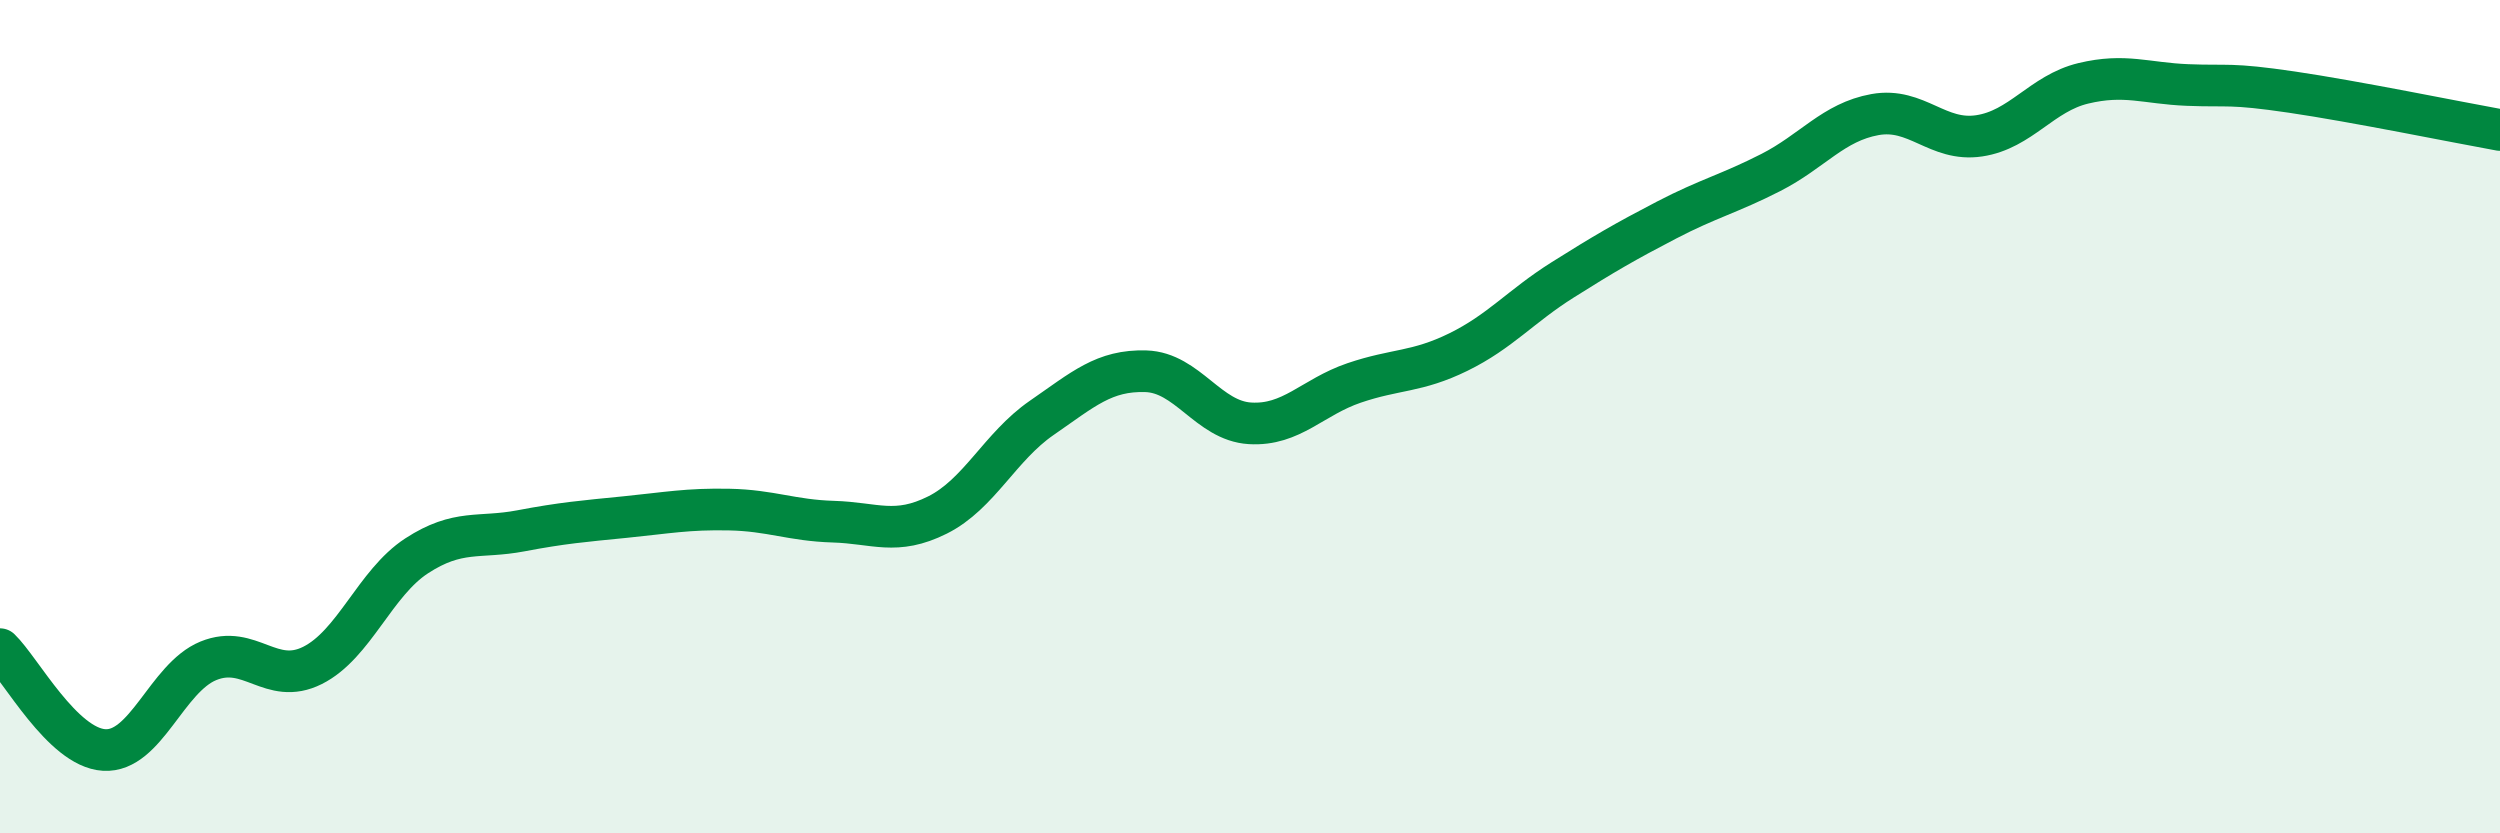 
    <svg width="60" height="20" viewBox="0 0 60 20" xmlns="http://www.w3.org/2000/svg">
      <path
        d="M 0,15.58 C 0.5,16.06 1.5,17.94 2.5,18 C 3.5,18.06 4,16.27 5,15.86 C 6,15.45 6.5,16.47 7.5,15.97 C 8.5,15.47 9,13.99 10,13.34 C 11,12.69 11.5,12.93 12.5,12.74 C 13.5,12.55 14,12.51 15,12.41 C 16,12.31 16.5,12.21 17.5,12.23 C 18.5,12.25 19,12.49 20,12.52 C 21,12.55 21.5,12.86 22.5,12.36 C 23.5,11.86 24,10.72 25,10.03 C 26,9.34 26.5,8.88 27.5,8.91 C 28.5,8.94 29,10.1 30,10.16 C 31,10.22 31.5,9.53 32.5,9.19 C 33.5,8.85 34,8.94 35,8.45 C 36,7.96 36.5,7.35 37.5,6.72 C 38.5,6.09 39,5.8 40,5.28 C 41,4.76 41.5,4.65 42.5,4.14 C 43.5,3.63 44,2.93 45,2.75 C 46,2.57 46.5,3.41 47.5,3.26 C 48.5,3.11 49,2.24 50,2 C 51,1.76 51.5,2 52.5,2.04 C 53.5,2.08 53.5,1.99 55,2.21 C 56.5,2.43 59,2.94 60,3.12L60 20L0 20Z"
        fill="#008740"
        opacity="0.1"
        stroke-linecap="round"
        stroke-linejoin="round"
      />
      <path
        d="M 0,15.58 C 0.5,16.06 1.5,17.94 2.5,18 C 3.5,18.06 4,16.27 5,15.86 C 6,15.45 6.5,16.47 7.5,15.97 C 8.5,15.47 9,13.99 10,13.34 C 11,12.69 11.5,12.93 12.5,12.74 C 13.5,12.55 14,12.51 15,12.41 C 16,12.31 16.5,12.21 17.5,12.23 C 18.5,12.25 19,12.49 20,12.52 C 21,12.55 21.5,12.86 22.5,12.36 C 23.5,11.86 24,10.72 25,10.03 C 26,9.34 26.5,8.88 27.5,8.91 C 28.5,8.94 29,10.1 30,10.16 C 31,10.22 31.5,9.53 32.5,9.19 C 33.5,8.85 34,8.94 35,8.45 C 36,7.96 36.5,7.35 37.5,6.72 C 38.5,6.09 39,5.8 40,5.28 C 41,4.76 41.5,4.65 42.5,4.14 C 43.5,3.63 44,2.93 45,2.75 C 46,2.57 46.5,3.41 47.5,3.26 C 48.5,3.11 49,2.24 50,2 C 51,1.76 51.5,2 52.5,2.04 C 53.5,2.08 53.5,1.99 55,2.21 C 56.5,2.43 59,2.94 60,3.12"
        stroke="#008740"
        stroke-width="1"
        fill="none"
        stroke-linecap="round"
        stroke-linejoin="round"
      />
    </svg>
  